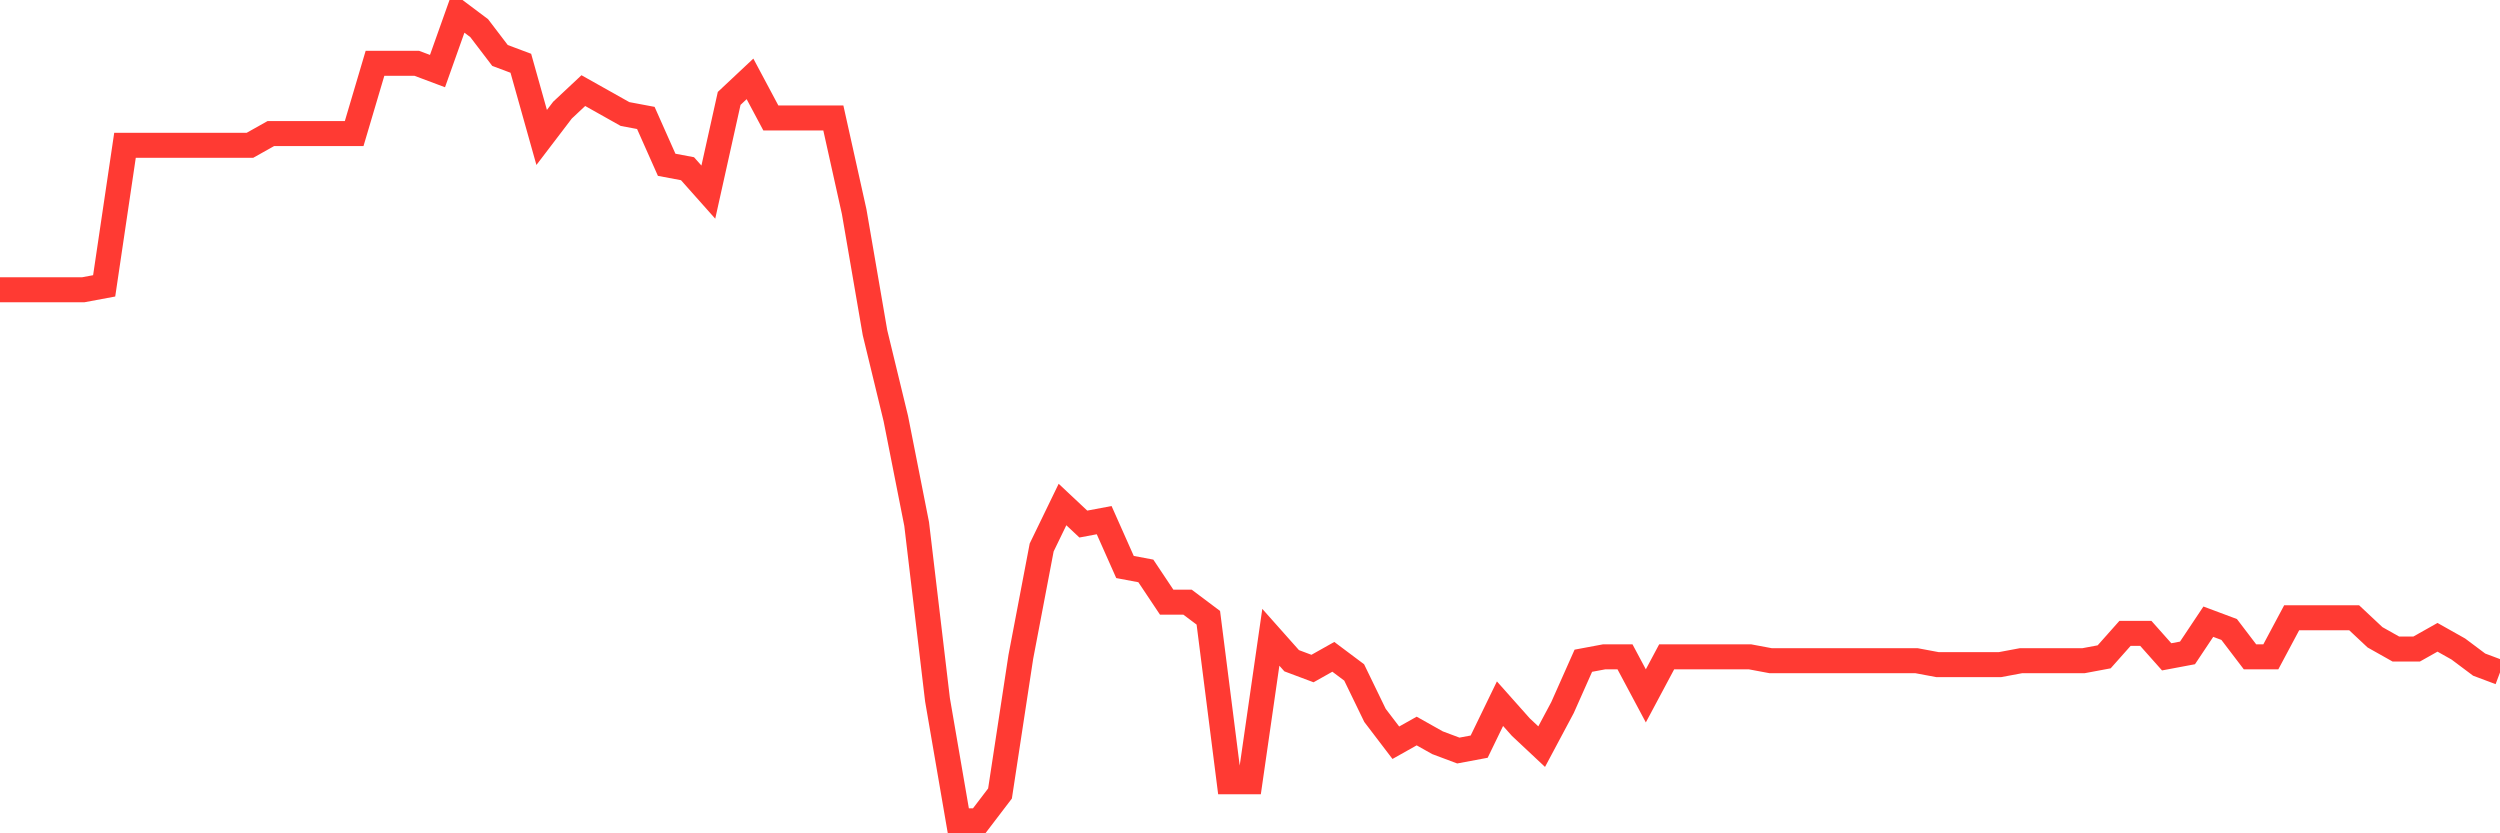 <svg
  xmlns="http://www.w3.org/2000/svg"
  xmlns:xlink="http://www.w3.org/1999/xlink"
  width="120"
  height="40"
  viewBox="0 0 120 40"
  preserveAspectRatio="none"
>
  <polyline
    points="0,13.908 1,13.908 2,13.908 3,13.908 4,13.908 5,13.721 6,6.973 7,6.973 8,6.973 9,6.973 10,6.973 11,6.973 12,6.973 13,6.411 14,6.411 15,6.411 16,6.411 17,6.411 18,3.037 19,3.037 20,3.037 21,3.412 22,0.6 23,1.35 24,2.662 25,3.037 26,6.598 27,5.286 28,4.349 29,4.911 30,5.473 31,5.661 32,7.91 33,8.098 34,9.222 35,4.724 36,3.786 37,5.661 38,5.661 39,5.661 40,5.661 41,10.159 42,15.97 43,20.094 44,25.155 45,33.589 46,39.4 47,39.4 48,38.088 49,31.528 50,26.279 51,24.217 52,25.155 53,24.967 54,27.216 55,27.404 56,28.903 57,28.903 58,29.653 59,37.526 60,37.526 61,30.59 62,31.715 63,32.09 64,31.528 65,32.277 66,34.339 67,35.651 68,35.089 69,35.651 70,36.026 71,35.839 72,33.777 73,34.901 74,35.839 75,33.964 76,31.715 77,31.528 78,31.528 79,33.402 80,31.528 81,31.528 82,31.528 83,31.528 84,31.528 85,31.715 86,31.715 87,31.715 88,31.715 89,31.715 90,31.715 91,31.715 92,31.715 93,31.902 94,31.902 95,31.902 96,31.902 97,31.715 98,31.715 99,31.715 100,31.715 101,31.528 102,30.403 103,30.403 104,31.528 105,31.34 106,29.841 107,30.215 108,31.528 109,31.528 110,29.653 111,29.653 112,29.653 113,29.653 114,30.59 115,31.153 116,31.153 117,30.59 118,31.153 119,31.902 120,32.277"
    fill="none"
    stroke="#ff3a33"
    stroke-width="1.2"
  >
  </polyline>
</svg>